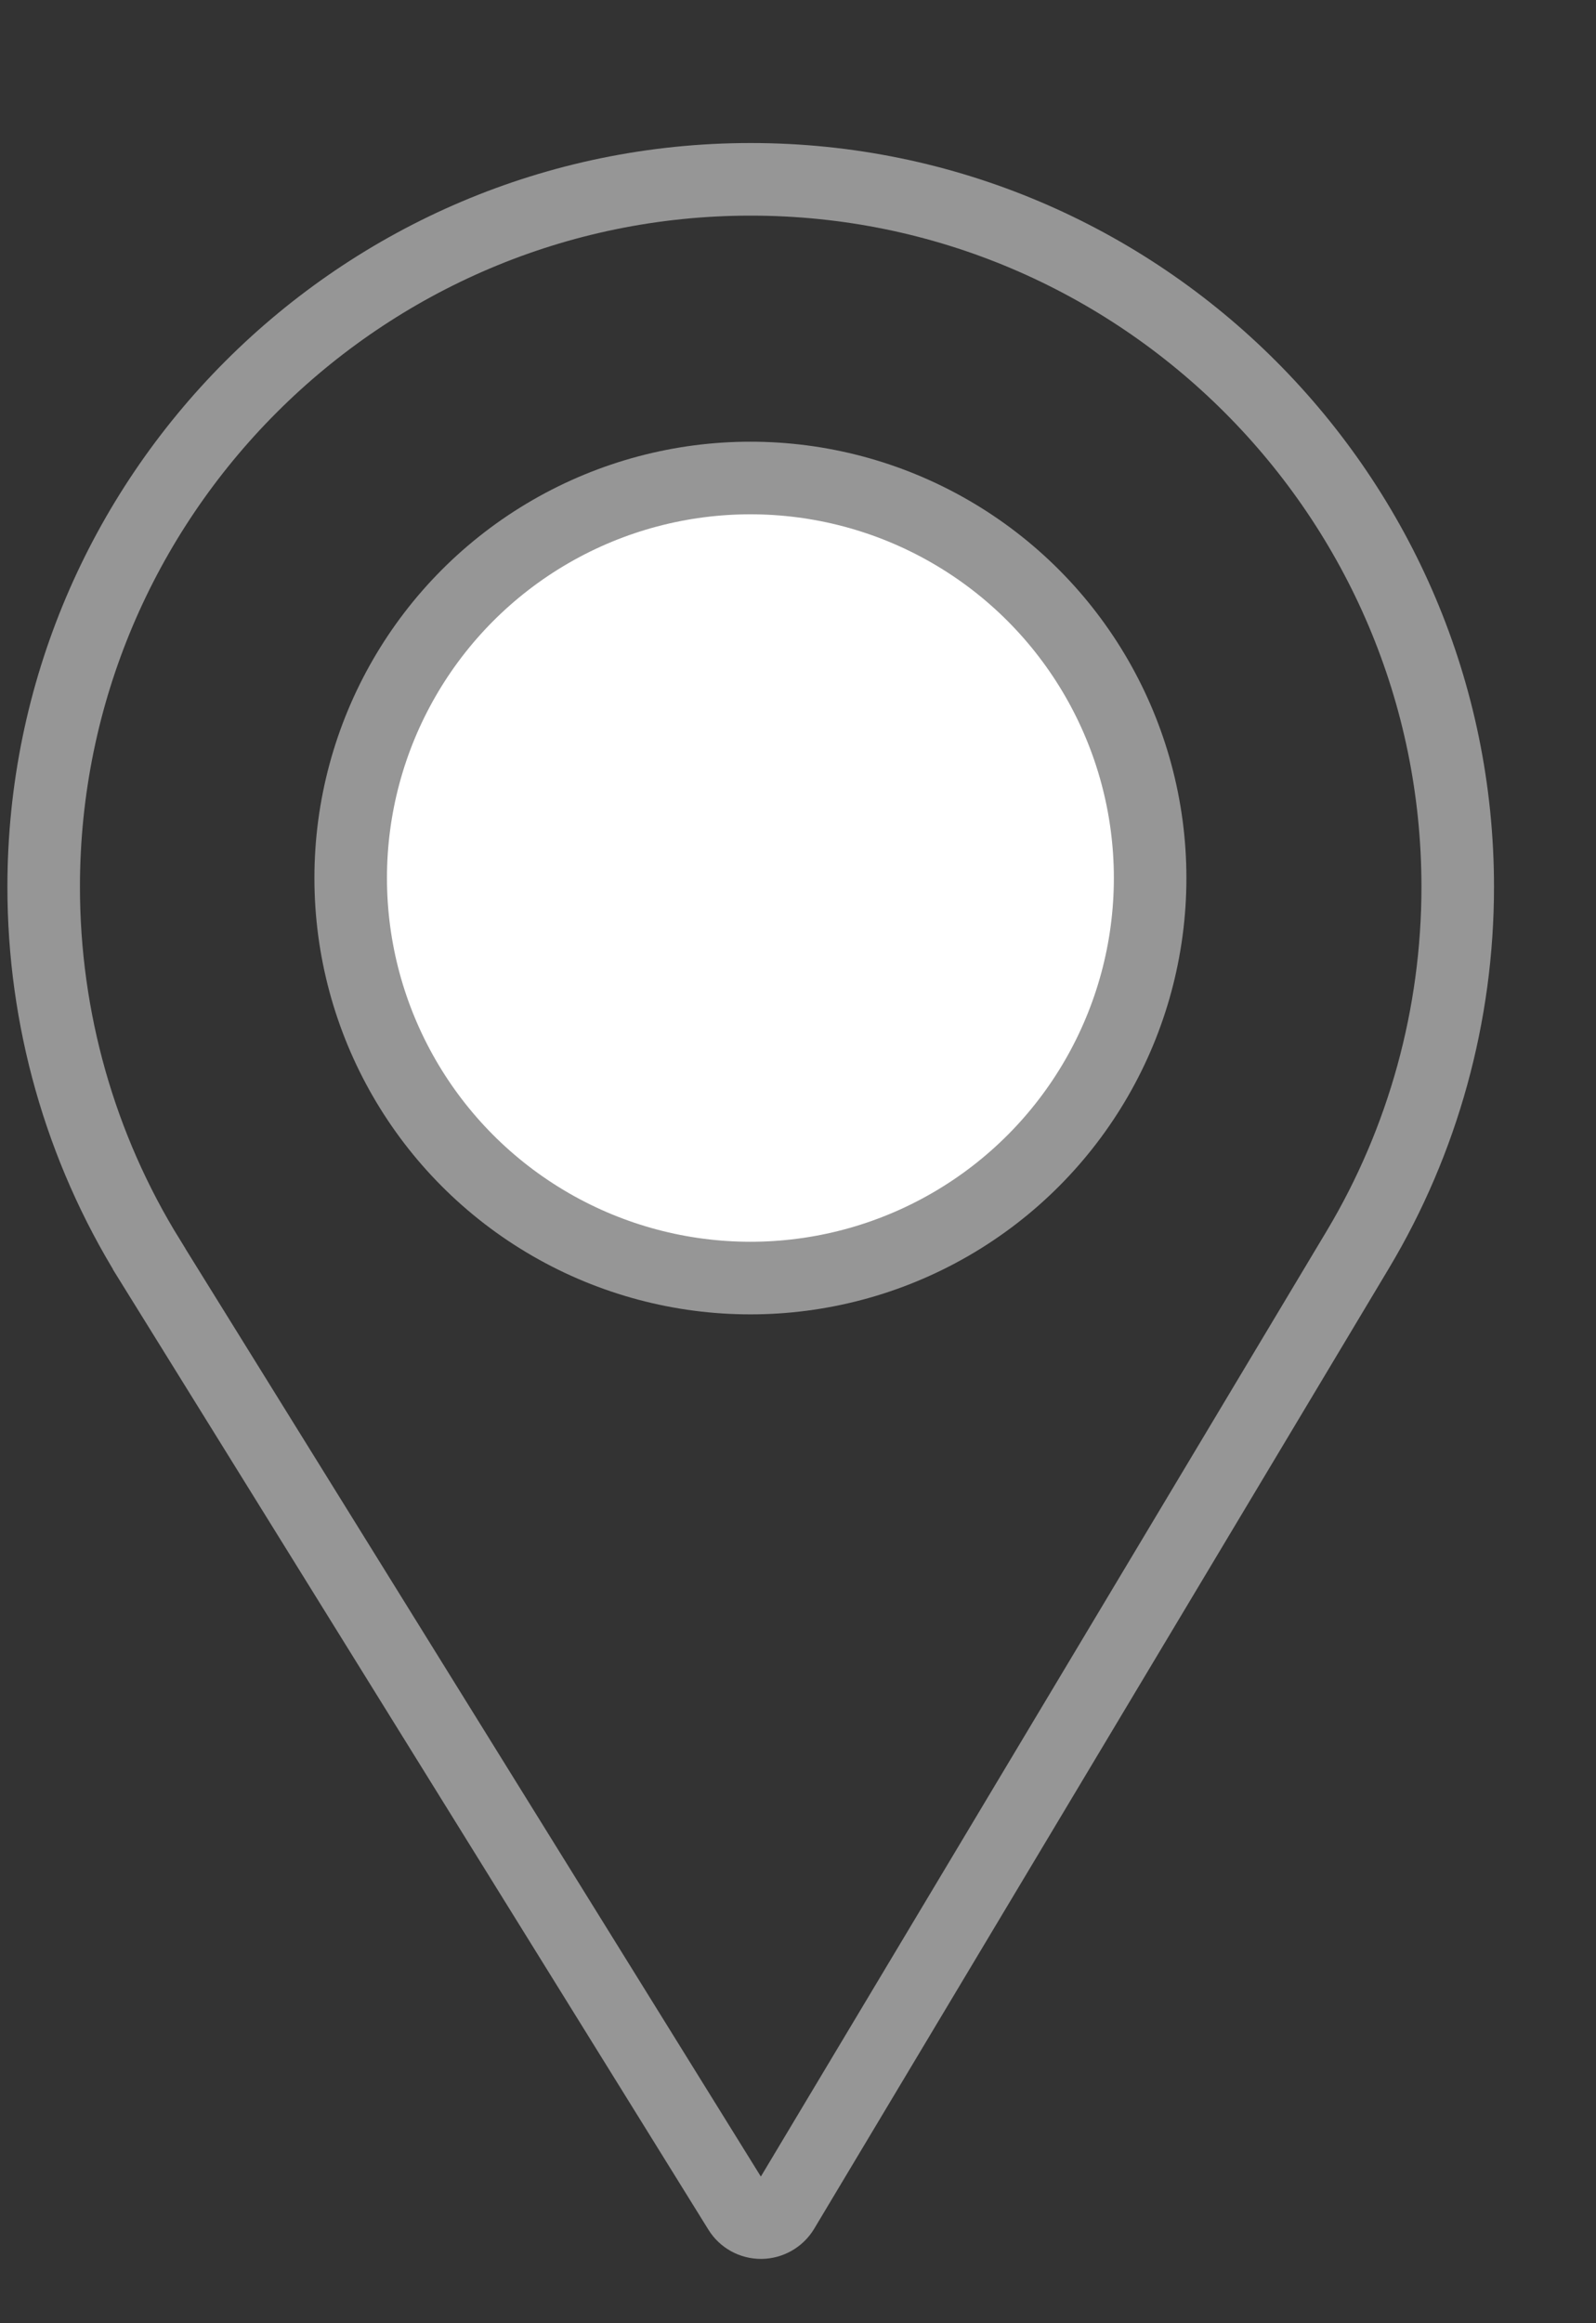 <svg width="11" height="16" viewBox="0 0 11 16" fill="none" xmlns="http://www.w3.org/2000/svg">
<rect x="0" y="0" width="11" height="16" fill="#333333" stroke="none"/>
<path d="M5.095 15.224L5.095 15.224L1.028 8.671C1.028 8.671 1.028 8.67 1.028 8.67C0.552 7.902 0.301 7.016 0.301 6.108C0.301 3.422 2.487 1.235 5.174 1.235C7.86 1.235 10.047 3.422 10.047 6.108C10.047 6.989 9.809 7.853 9.359 8.605L5.397 15.221L5.397 15.221C5.365 15.274 5.308 15.306 5.247 15.307H5.245C5.184 15.307 5.127 15.276 5.095 15.224Z" stroke="#969696" stroke-width="0.5"/>
<circle cx="5.172" cy="6.047" r="2.755" fill="white" stroke="#969696" stroke-width="0.5"/>
</svg>
